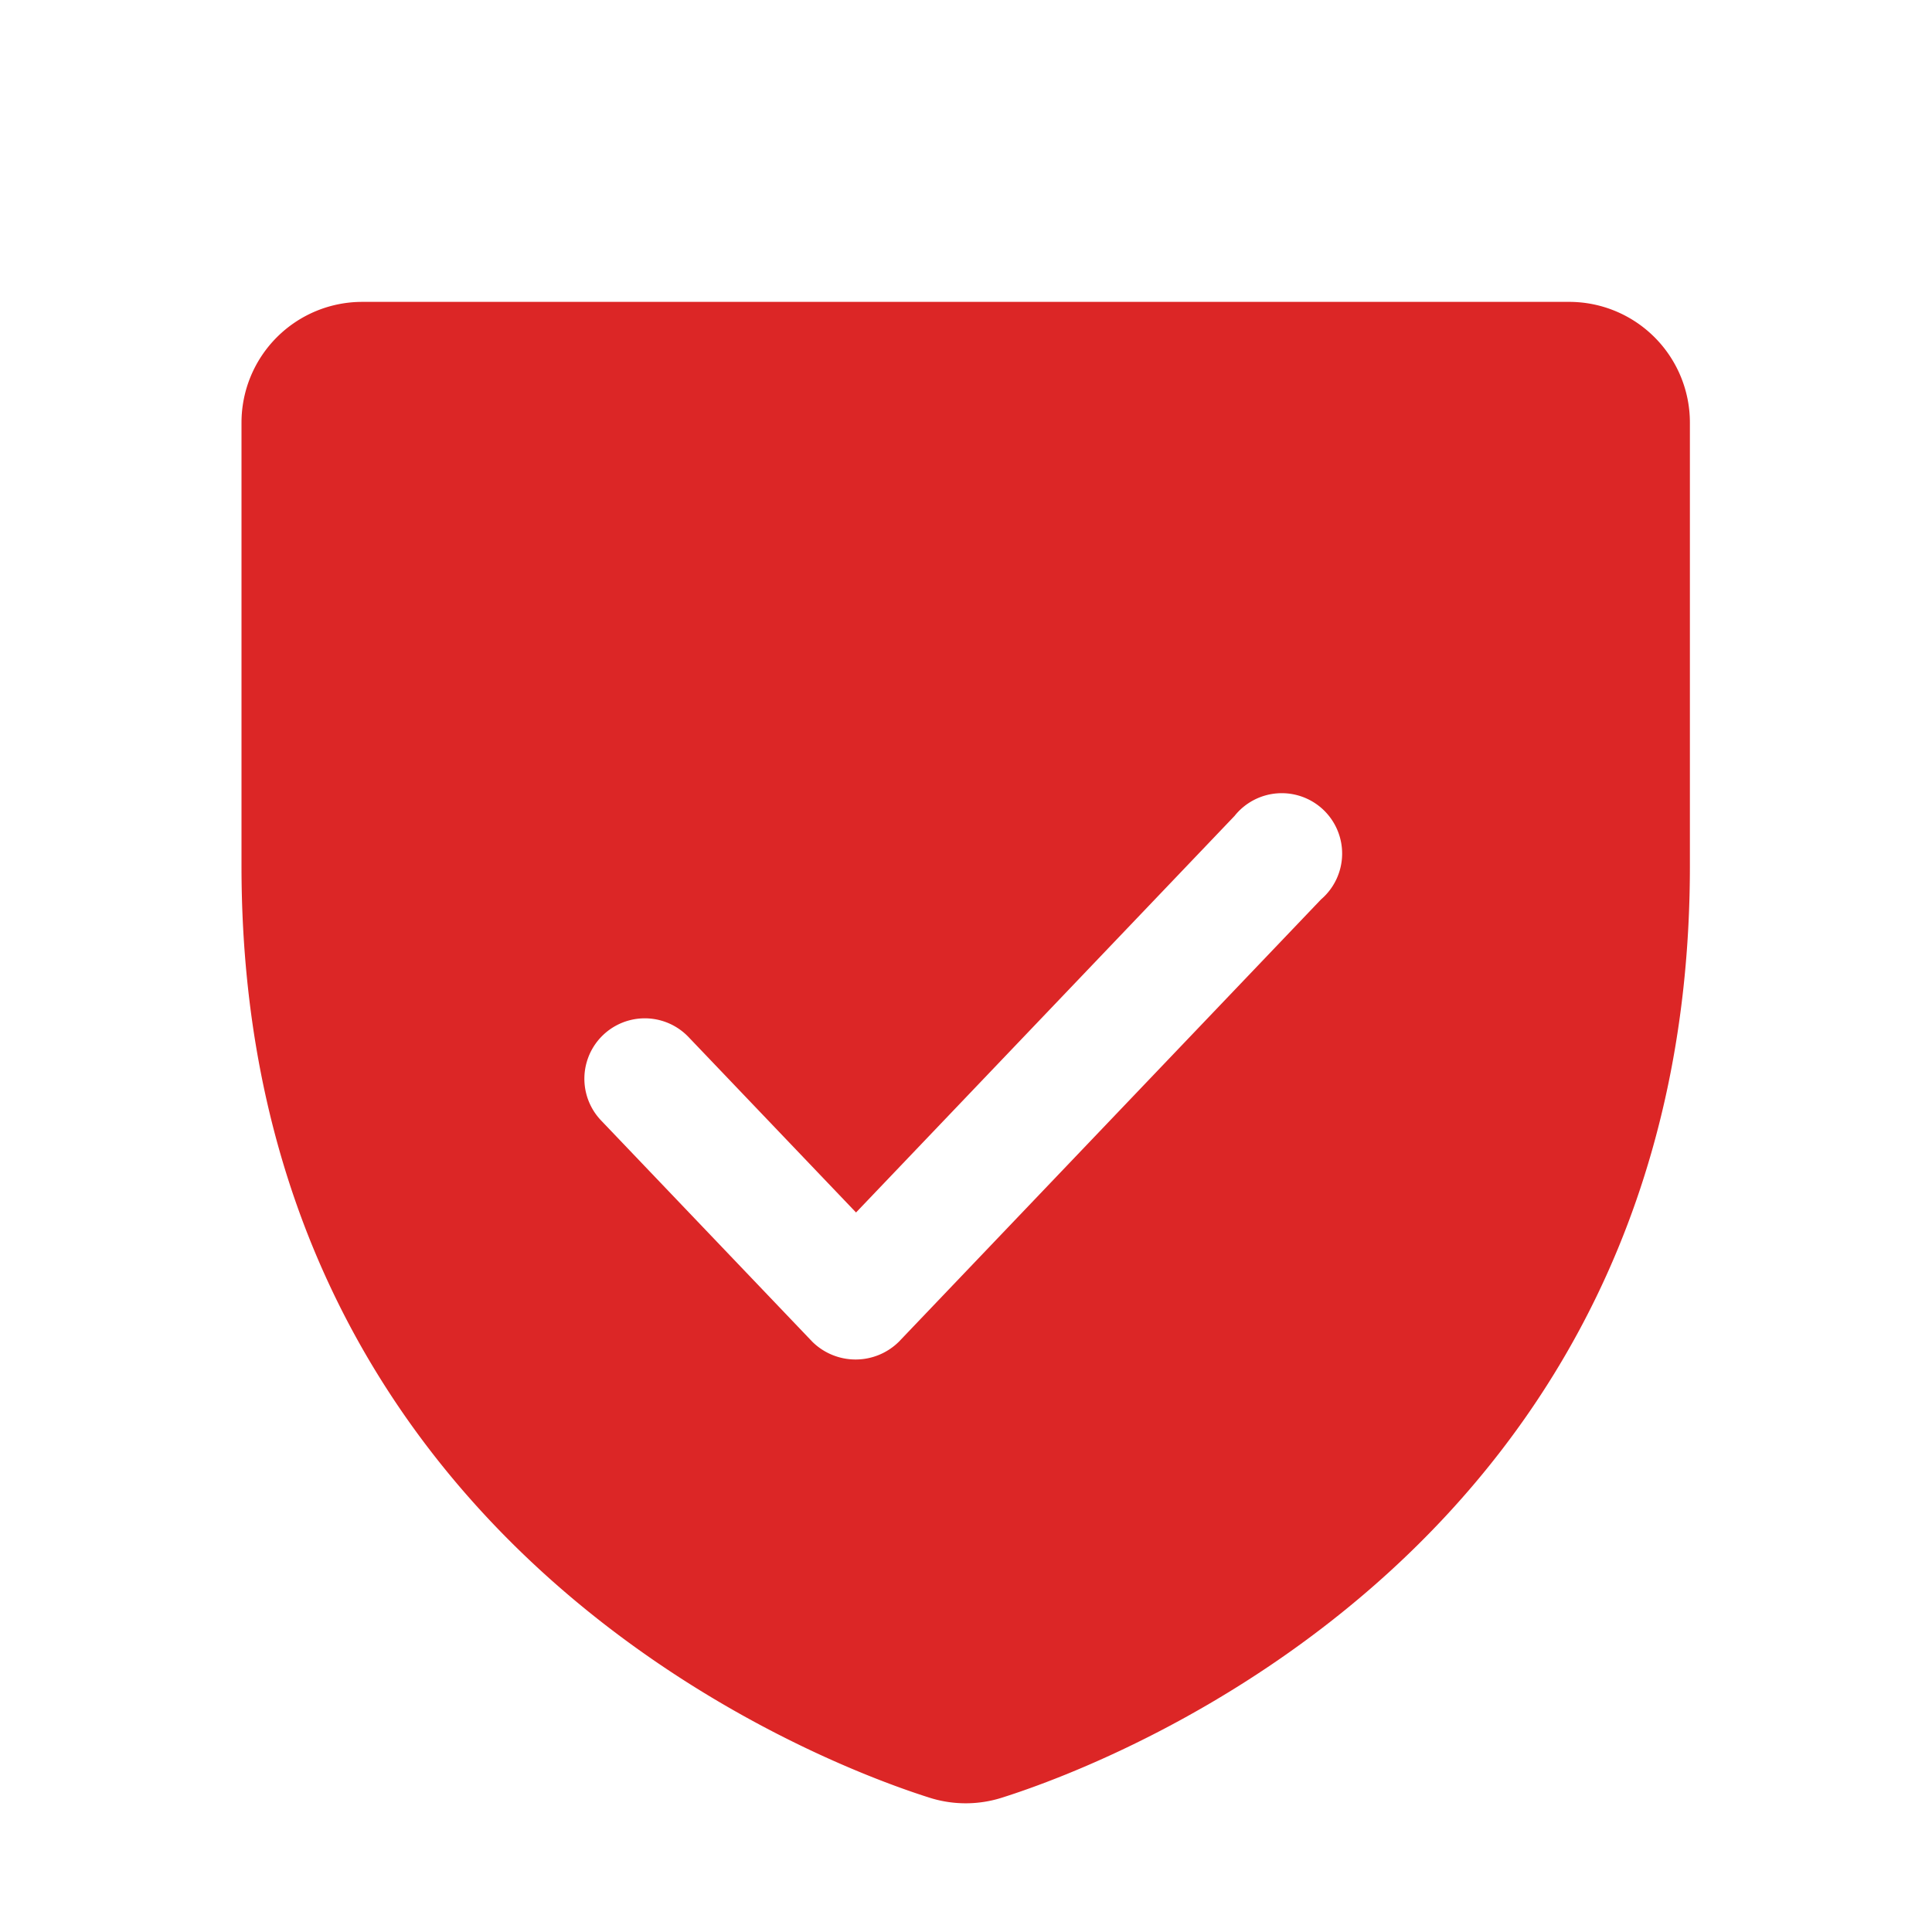 <svg xmlns="http://www.w3.org/2000/svg" viewBox="0 0 256 256" fill="#dc2626"><path d="M208,40H48A16,16,0,0,0,32,56v58.77c0,89.61,75.82,118.55,91,123.38a15.86,15.86,0,0,0,9.92,0c15.22-4.83,91-33.77,91-123.38V56A16,16,0,0,0,208,40Zm-32.91,79.13-56,58.67a8.16,8.16,0,0,1-11.44,0l-28-29.33a8,8,0,0,1,11.58-11.06l22.2,23.25,50.15-52.54a8,8,0,1,1,11.53,11Z"/></svg>
